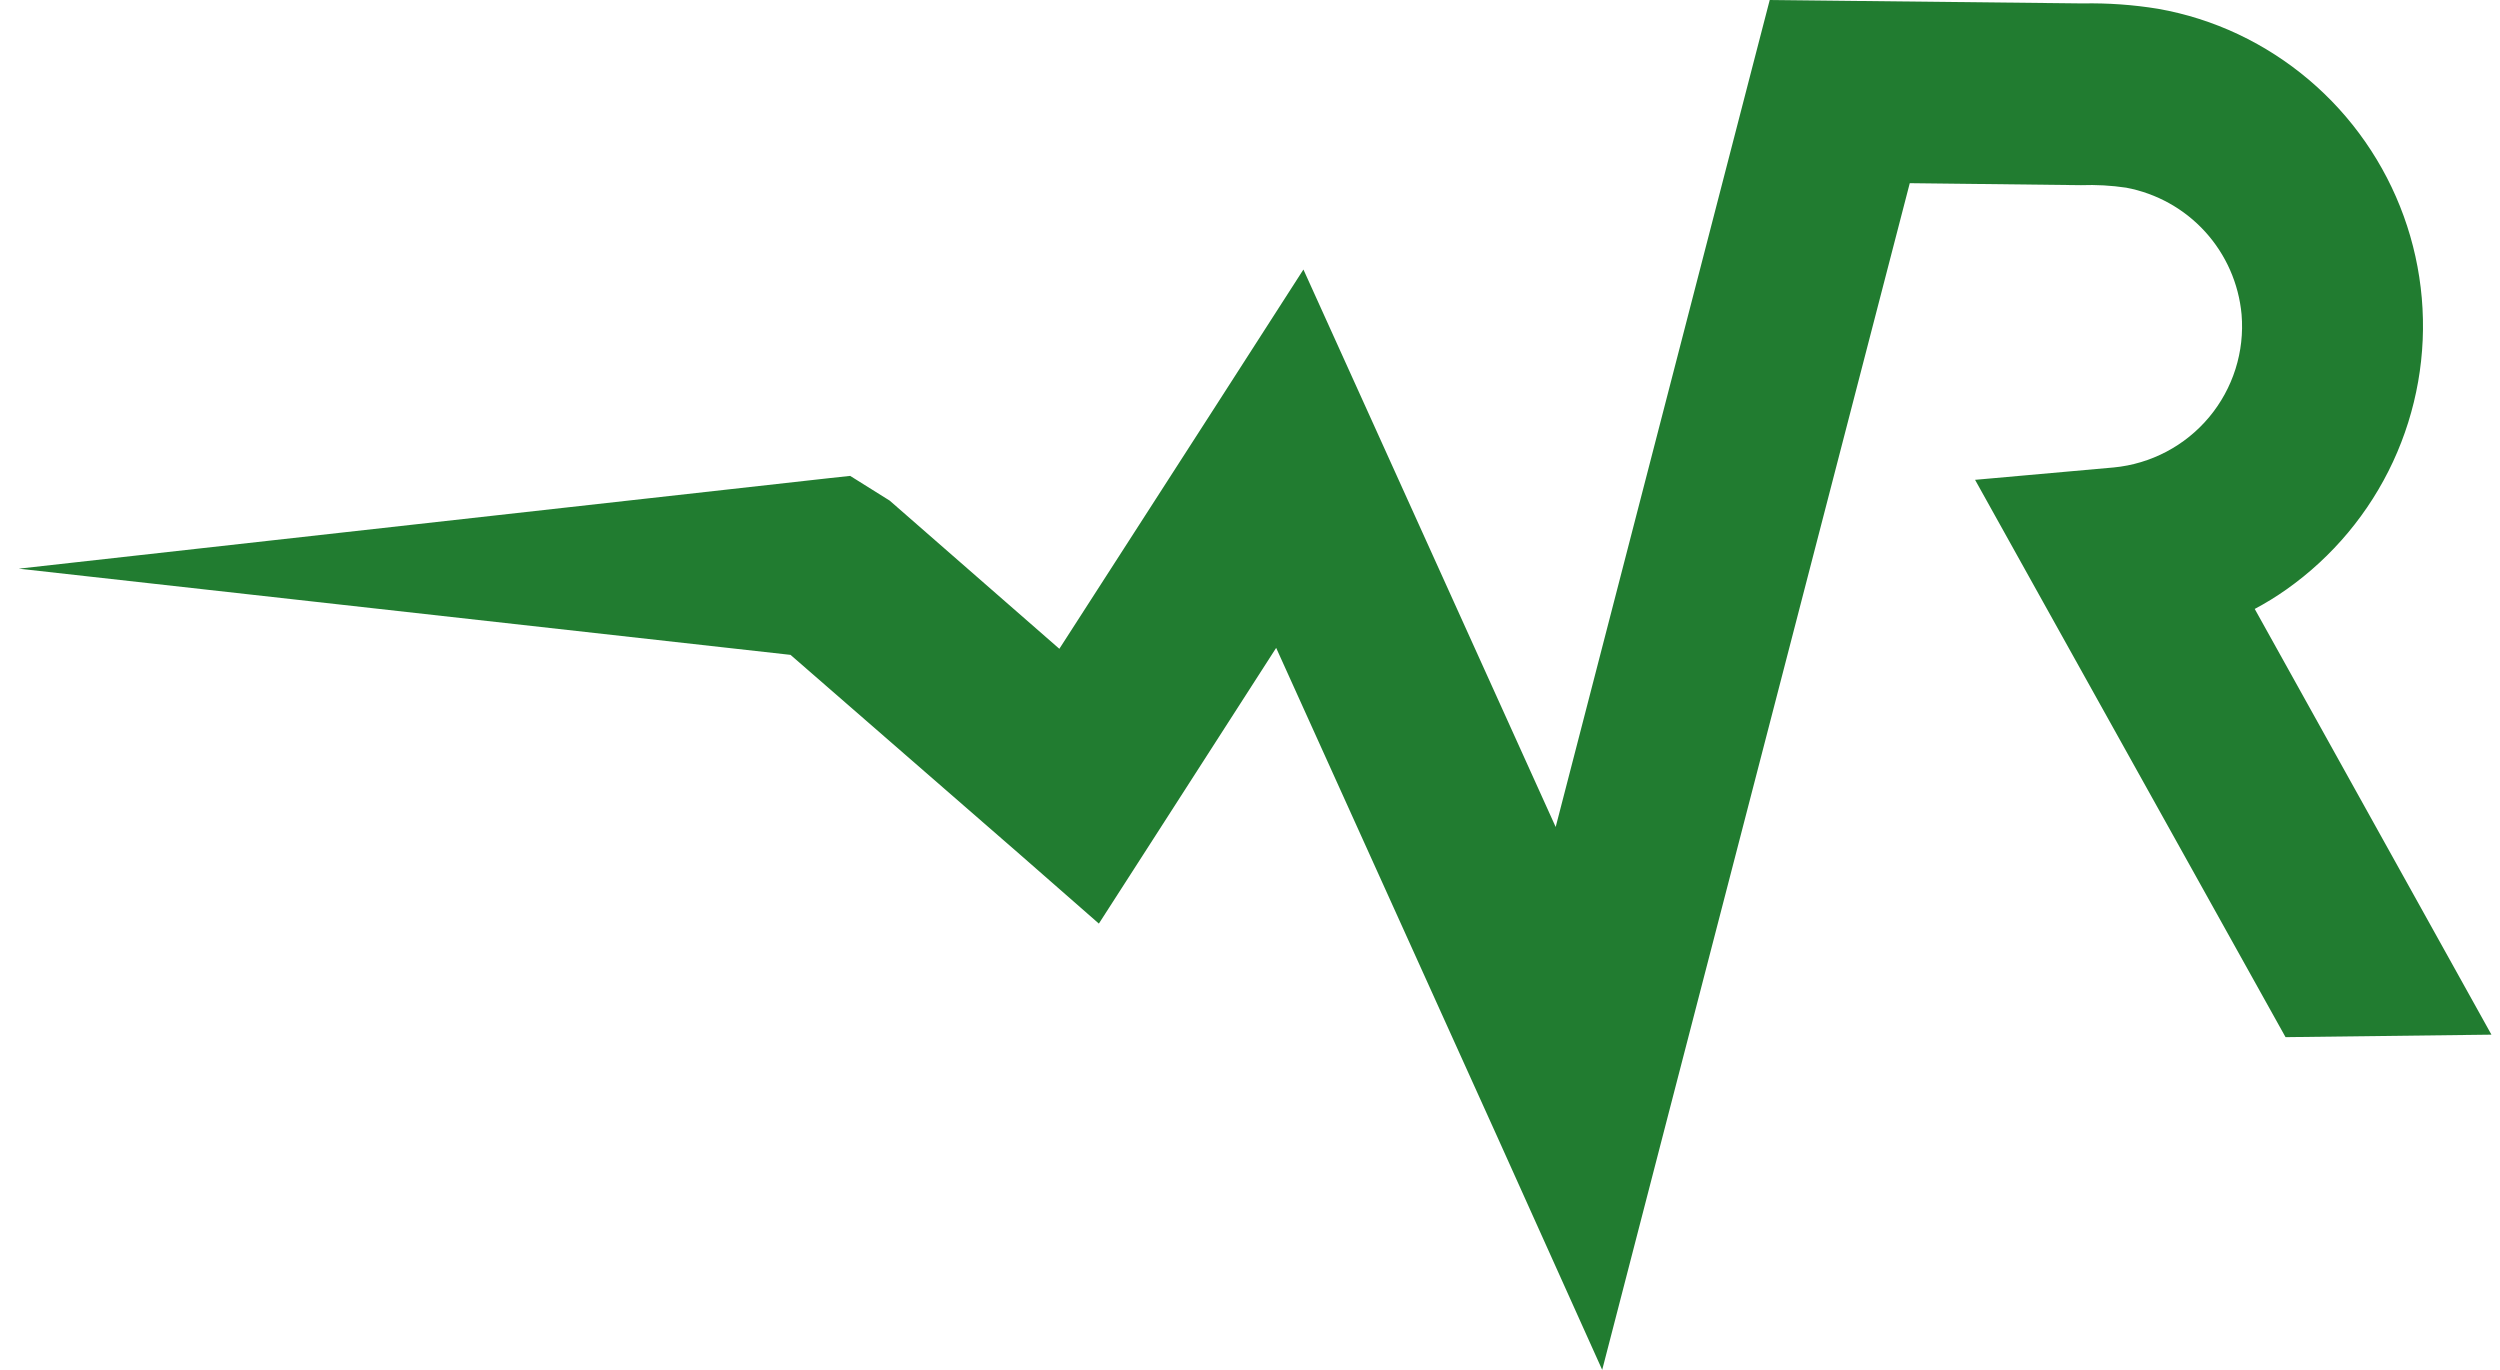 <svg width="73" height="40" viewBox="0 0 73 40" fill="none" xmlns="http://www.w3.org/2000/svg">
<path d="M65.838 17.781C66.16 17.61 66.471 17.419 66.769 17.208C68.113 16.258 69.184 14.973 69.877 13.481C70.569 11.988 70.859 10.341 70.716 8.702C70.574 7.064 70.005 5.491 69.065 4.14C68.126 2.789 66.849 1.708 65.361 1.003C64.616 0.651 63.827 0.4 63.015 0.257C62.288 0.138 61.552 0.086 60.815 0.1L53.749 0.023L51.676 0L51.157 2.002L45.426 24.148L40.068 12.305L38.06 7.87L35.429 11.963L30.933 18.945L25.979 14.618L24.825 13.896L24.221 13.961L0.547 16.605L23.083 19.122L29.779 24.948L32.087 26.969L33.748 24.387L37.264 18.918L43.707 33.164L46.784 40L48.664 32.737L55.765 5.349L60.765 5.407C61.206 5.391 61.648 5.415 62.084 5.48C62.972 5.647 63.782 6.098 64.39 6.766C64.998 7.434 65.371 8.281 65.454 9.181C65.546 10.267 65.205 11.345 64.506 12.182C63.806 13.019 62.805 13.546 61.719 13.65L57.672 14.011L59.653 17.569L66.738 30.285L72.75 30.212L65.838 17.781Z" fill="#217C30"/>
</svg>
